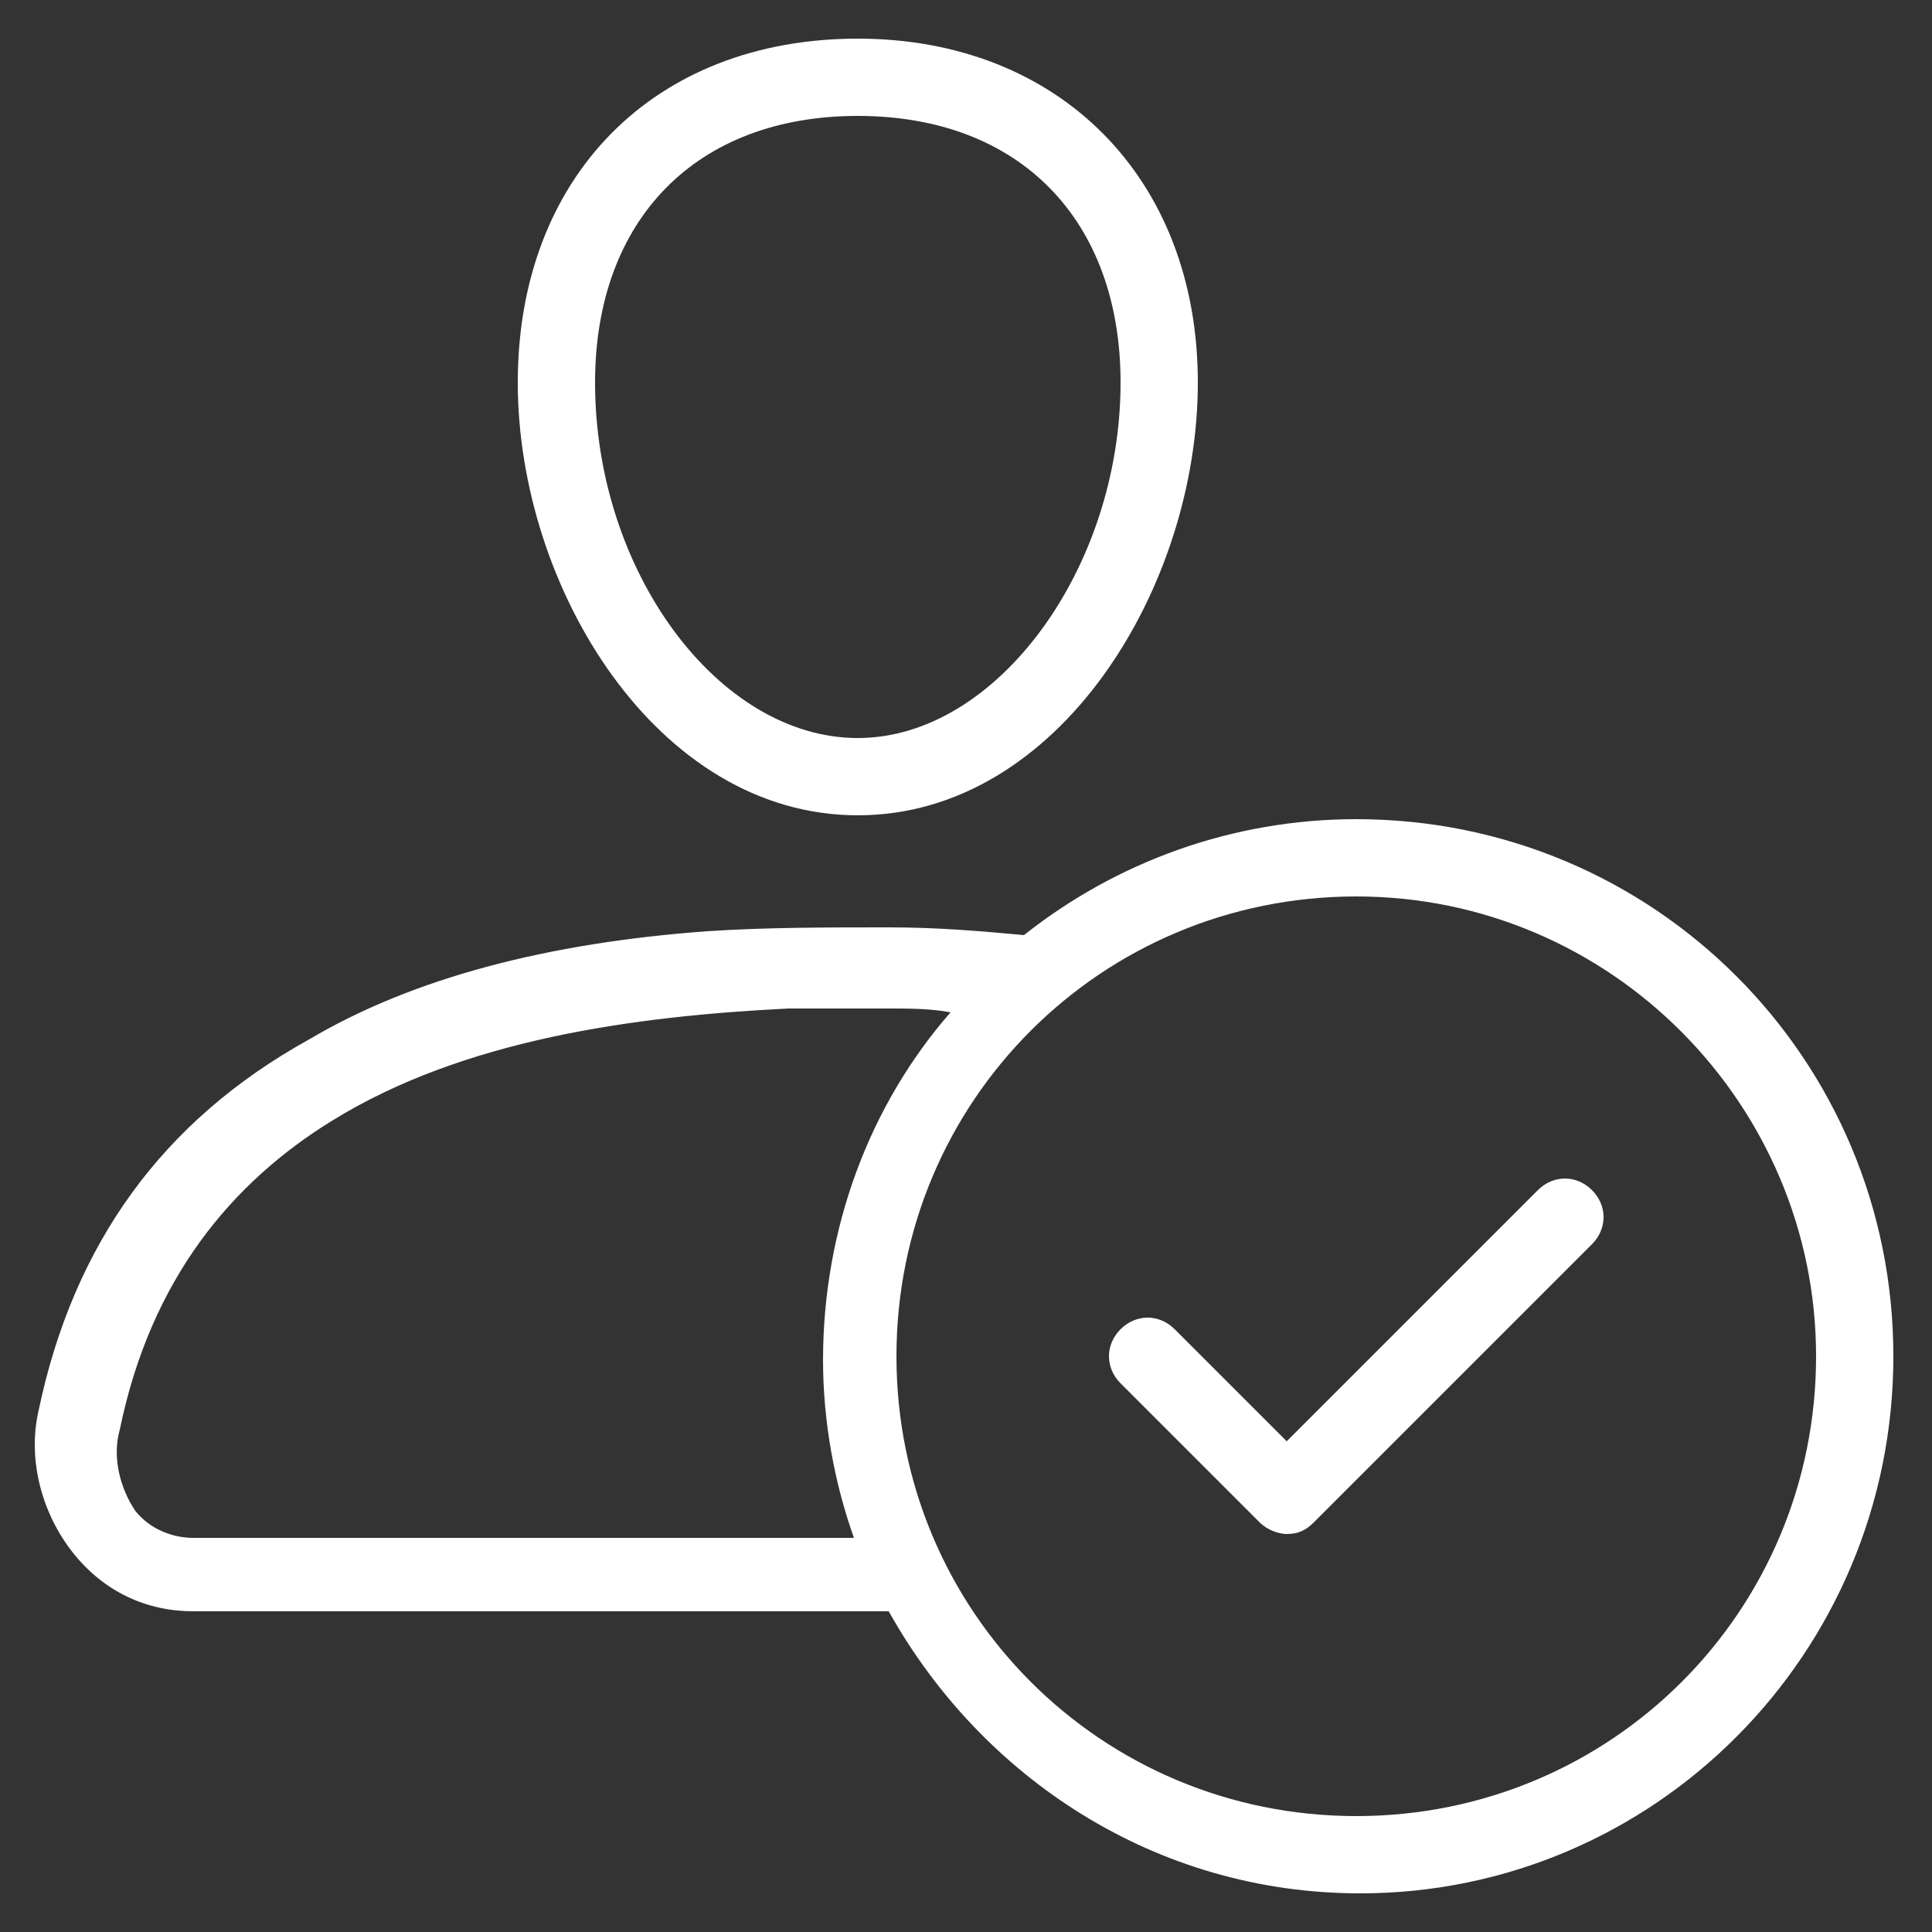 <svg width="78" height="78" viewBox="0 0 78 78" fill="none" xmlns="http://www.w3.org/2000/svg">
<rect x="0" y="0" width="78" height="78" fill="#333333" stroke="none"/>
<path d="M50.856 61.464C51.168 61.776 51.636 61.932 51.948 61.932C52.416 61.932 52.728 61.776 53.04 61.464L64.272 50.232C64.896 49.608 64.896 48.672 64.272 48.048C63.648 47.424 62.712 47.424 62.088 48.048L51.948 58.188L47.424 53.664C46.8 53.04 45.864 53.04 45.24 53.664C44.616 54.288 44.616 55.224 45.24 55.848L50.856 61.464ZM48.36 15.444C48.36 7.176 42.744 1.56 34.632 1.56C26.364 1.56 20.904 7.176 20.904 15.444C20.904 23.712 26.52 32.916 34.632 32.916C42.744 32.916 48.36 23.712 48.36 15.444ZM24.024 15.444C24.024 8.892 28.08 4.68 34.632 4.68C41.184 4.68 45.24 8.892 45.24 15.444C45.24 22.932 40.248 29.796 34.632 29.796C29.016 29.796 24.024 23.088 24.024 15.444Z" fill="white"/>
<path d="M7.8 65.052H35.88C39.624 71.76 46.644 76.44 54.912 76.44C66.768 76.44 76.44 66.768 76.44 54.756C76.44 42.744 66.768 33.072 54.756 33.072C49.764 33.072 45.084 34.788 41.34 37.752C39.624 37.596 37.908 37.44 35.88 37.44C33.384 37.44 30.888 37.44 28.548 37.596C22.152 38.064 16.692 39.468 12.48 41.964C6.552 45.24 2.964 50.232 1.56 56.94C1.092 58.968 1.716 61.152 2.964 62.712C4.212 64.272 5.928 65.052 7.8 65.052ZM73.32 54.756C73.32 65.052 65.052 73.32 54.756 73.32C44.46 73.32 36.192 65.052 36.192 54.756C36.192 44.46 44.46 36.192 54.756 36.192C65.052 36.192 73.32 44.616 73.32 54.756ZM4.836 57.72C6.084 51.636 9.36 47.736 13.416 45.24C18.72 41.964 25.584 41.028 31.824 40.716C33.072 40.716 34.476 40.716 35.88 40.716C36.66 40.716 37.596 40.716 38.376 40.872C35.1 44.616 33.228 49.608 33.228 54.912C33.228 57.408 33.696 59.904 34.476 62.088H7.8C7.02 62.088 6.084 61.776 5.46 60.996C4.836 60.06 4.524 58.812 4.836 57.72Z" fill="white"/>
</svg>
